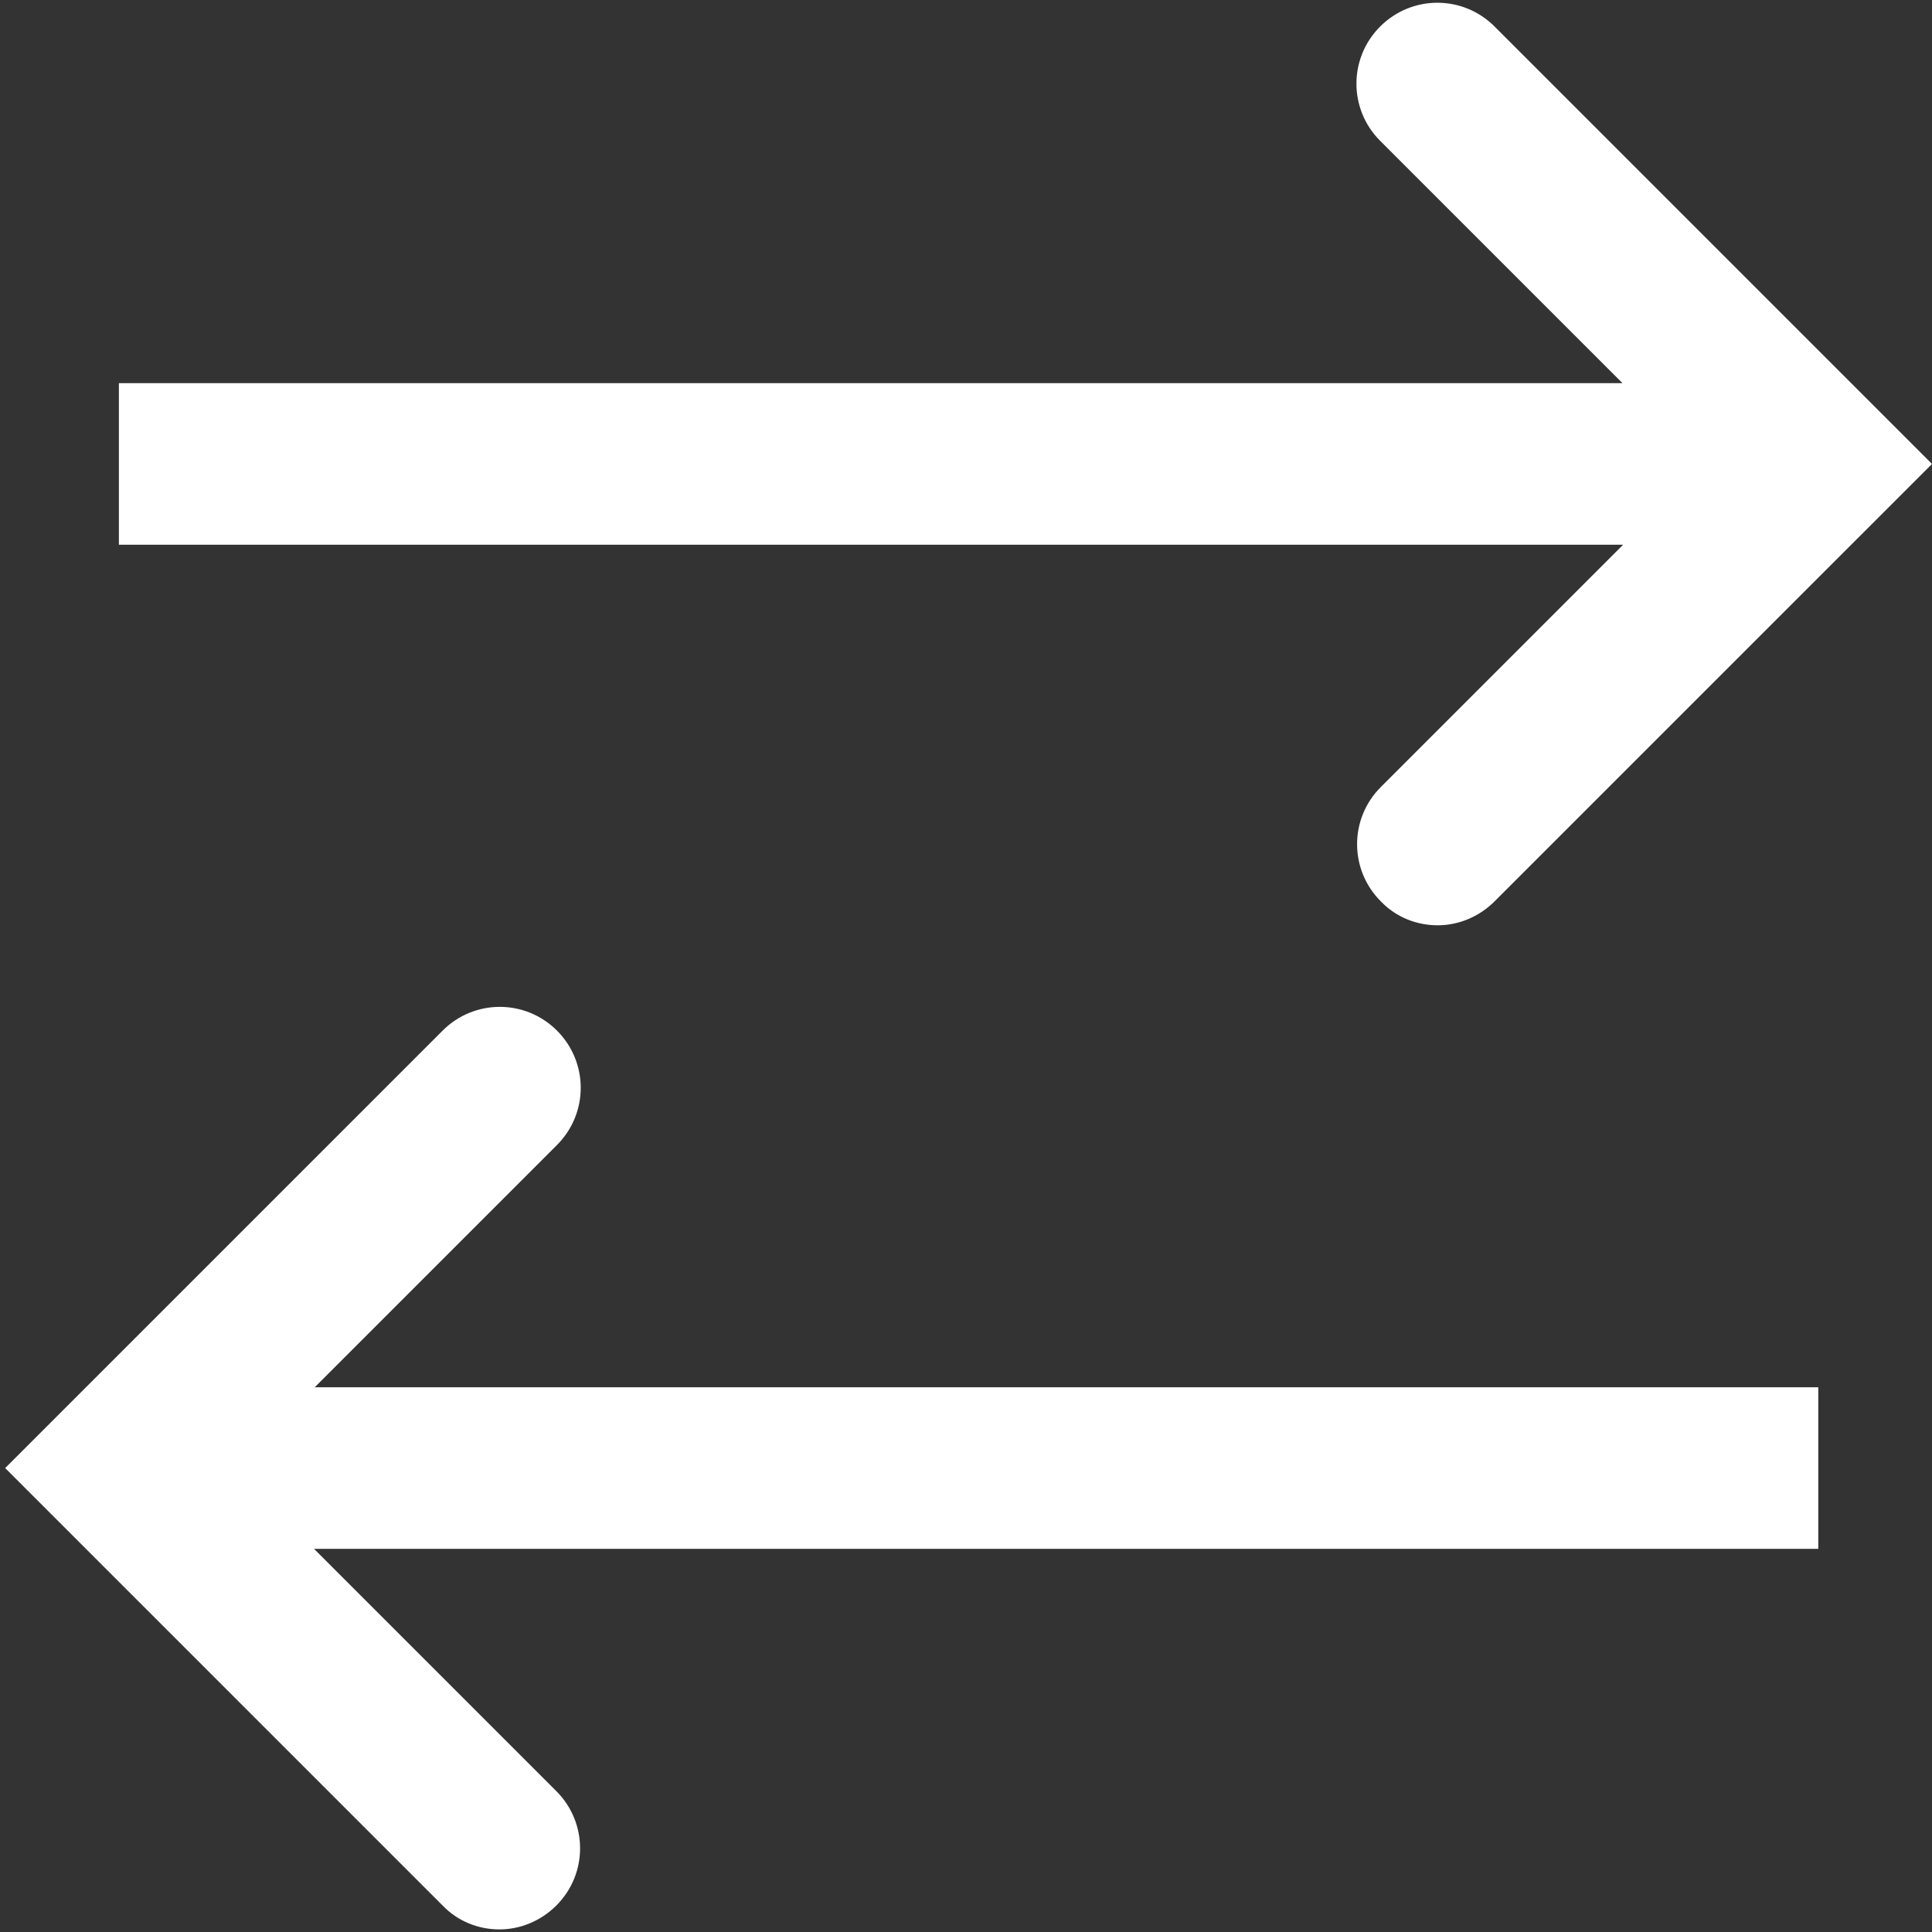 <?xml version="1.0" encoding="UTF-8"?> <svg xmlns="http://www.w3.org/2000/svg" width="299" height="299" viewBox="0 0 299 299" fill="none"><rect x="0" y="0" width="299" height="299" fill="#333333" stroke="none"/><g clip-path="url(#clip0_2_44)"><path d="M-106.4 44.9H-166.2V298.6H-213.6V44.9H-267.8L-345 298.6H-395L-464 74.9L-533.4 298.6H-582.9L-583.6 296.5L-674.9 0.4H-623.9L-556.2 228.4L-487.7 0.4H-438.5L-370 228.4L-302.7 0.4H-254.2H-106.3V44.9H-106.4ZM281.3 239.7H48.6L86.1 277.2C91 282.1 91 290 86.1 294.9C83.7 297.3 80.5 298.6 77.3 298.6C74.1 298.6 70.9 297.4 68.5 294.9L0.8 227.2L68.5 159.5C73.4 154.6 81.3 154.6 86.2 159.5C91.1 164.4 91.1 172.3 86.2 177.2L48.7 214.7H281.4V239.7H281.3ZM231.3 139.5C228.9 141.9 225.7 143.2 222.5 143.2C219.3 143.2 216.1 142 213.7 139.5C208.8 134.6 208.8 126.7 213.7 121.8L251.2 84.3H18.4V59.3H251.1L213.6 21.8C208.7 16.9 208.7 9 213.6 4.1C218.5 -0.8 226.4 -0.8 231.3 4.1L299 71.8L231.3 139.5Z" fill="white"></path></g><defs><clipPath id="clip0_2_44"><rect width="299" height="299" fill="white"></rect></clipPath></defs></svg> 